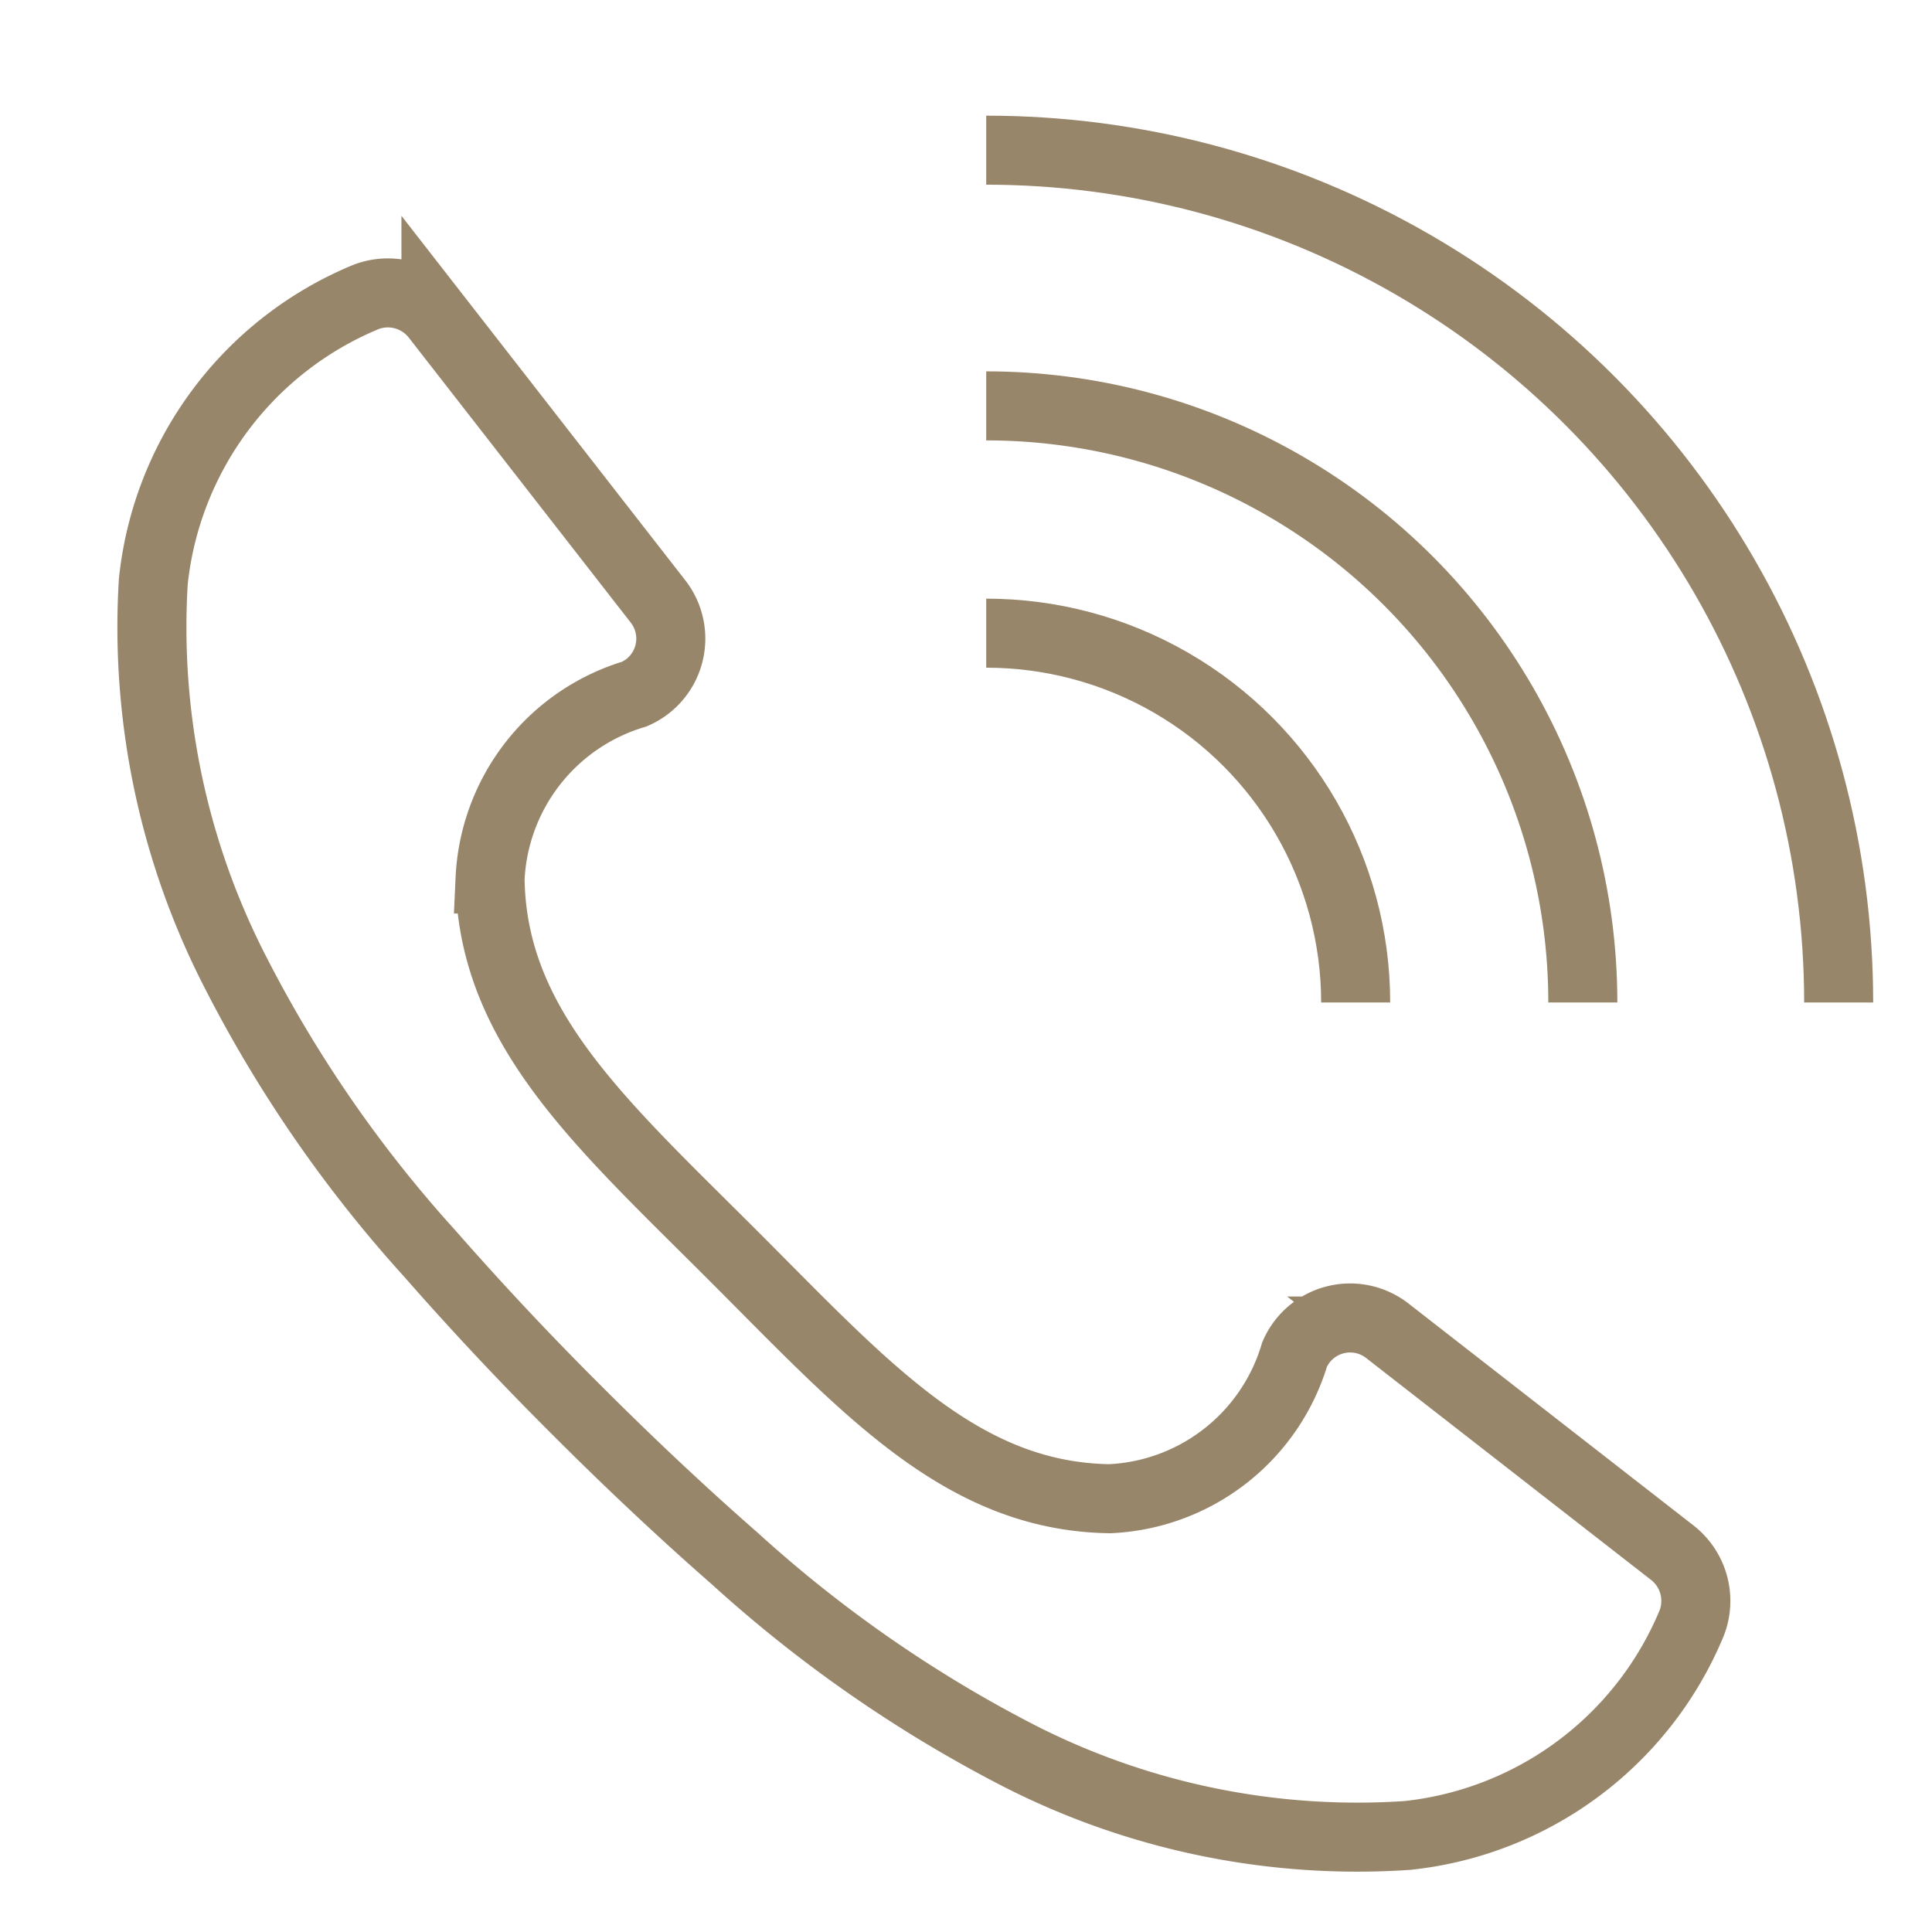 <svg xmlns="http://www.w3.org/2000/svg" xmlns:xlink="http://www.w3.org/1999/xlink" width="26" height="26" viewBox="0 0 26 26"><defs><clipPath id="a"><rect width="11.962" height="11.962" transform="translate(1116.912 51.642) rotate(-90)" fill="none"/></clipPath></defs><g transform="translate(-1103.64 -38.151)"><path d="M1112.492,46.241l-2.985-3.833a.822.822,0,0,0-.986-.242,4.67,4.67,0,0,0-2.818,3.812,10.151,10.151,0,0,0,1.109,5.264,17.457,17.457,0,0,0,2.611,3.778q.96,1.095,1.991,2.121c.685.685,1.391,1.351,2.121,1.99a17.76,17.76,0,0,0,3.811,2.645,10.016,10.016,0,0,0,5.231,1.076,4.674,4.674,0,0,0,3.812-2.818.823.823,0,0,0-.242-.986l-3.833-2.985a.814.814,0,0,0-1.252.316,2.725,2.725,0,0,1-2.487,1.941c-2-.029-3.292-1.495-5.069-3.272s-3.242-3.065-3.271-5.068a2.727,2.727,0,0,1,1.941-2.488A.813.813,0,0,0,1112.492,46.241Z" fill="none" stroke="#98866b" stroke-miterlimit="10" stroke-width="0.929"/><g clip-path="url(#a)"><circle cx="4.971" cy="4.971" r="4.971" transform="translate(1111.942 46.672)" fill="none" stroke="#98866b" stroke-miterlimit="10" stroke-width="0.929"/><circle cx="8.029" cy="8.029" r="8.029" transform="translate(1108.883 43.613)" fill="none" stroke="#98866b" stroke-miterlimit="10" stroke-width="0.929"/><circle cx="11.471" cy="11.471" r="11.471" transform="translate(1105.442 40.172)" fill="none" stroke="#98866b" stroke-miterlimit="10" stroke-width="0.929"/></g><rect width="26" height="26" transform="translate(1103.64 38.151)" fill="none"/></g></svg>